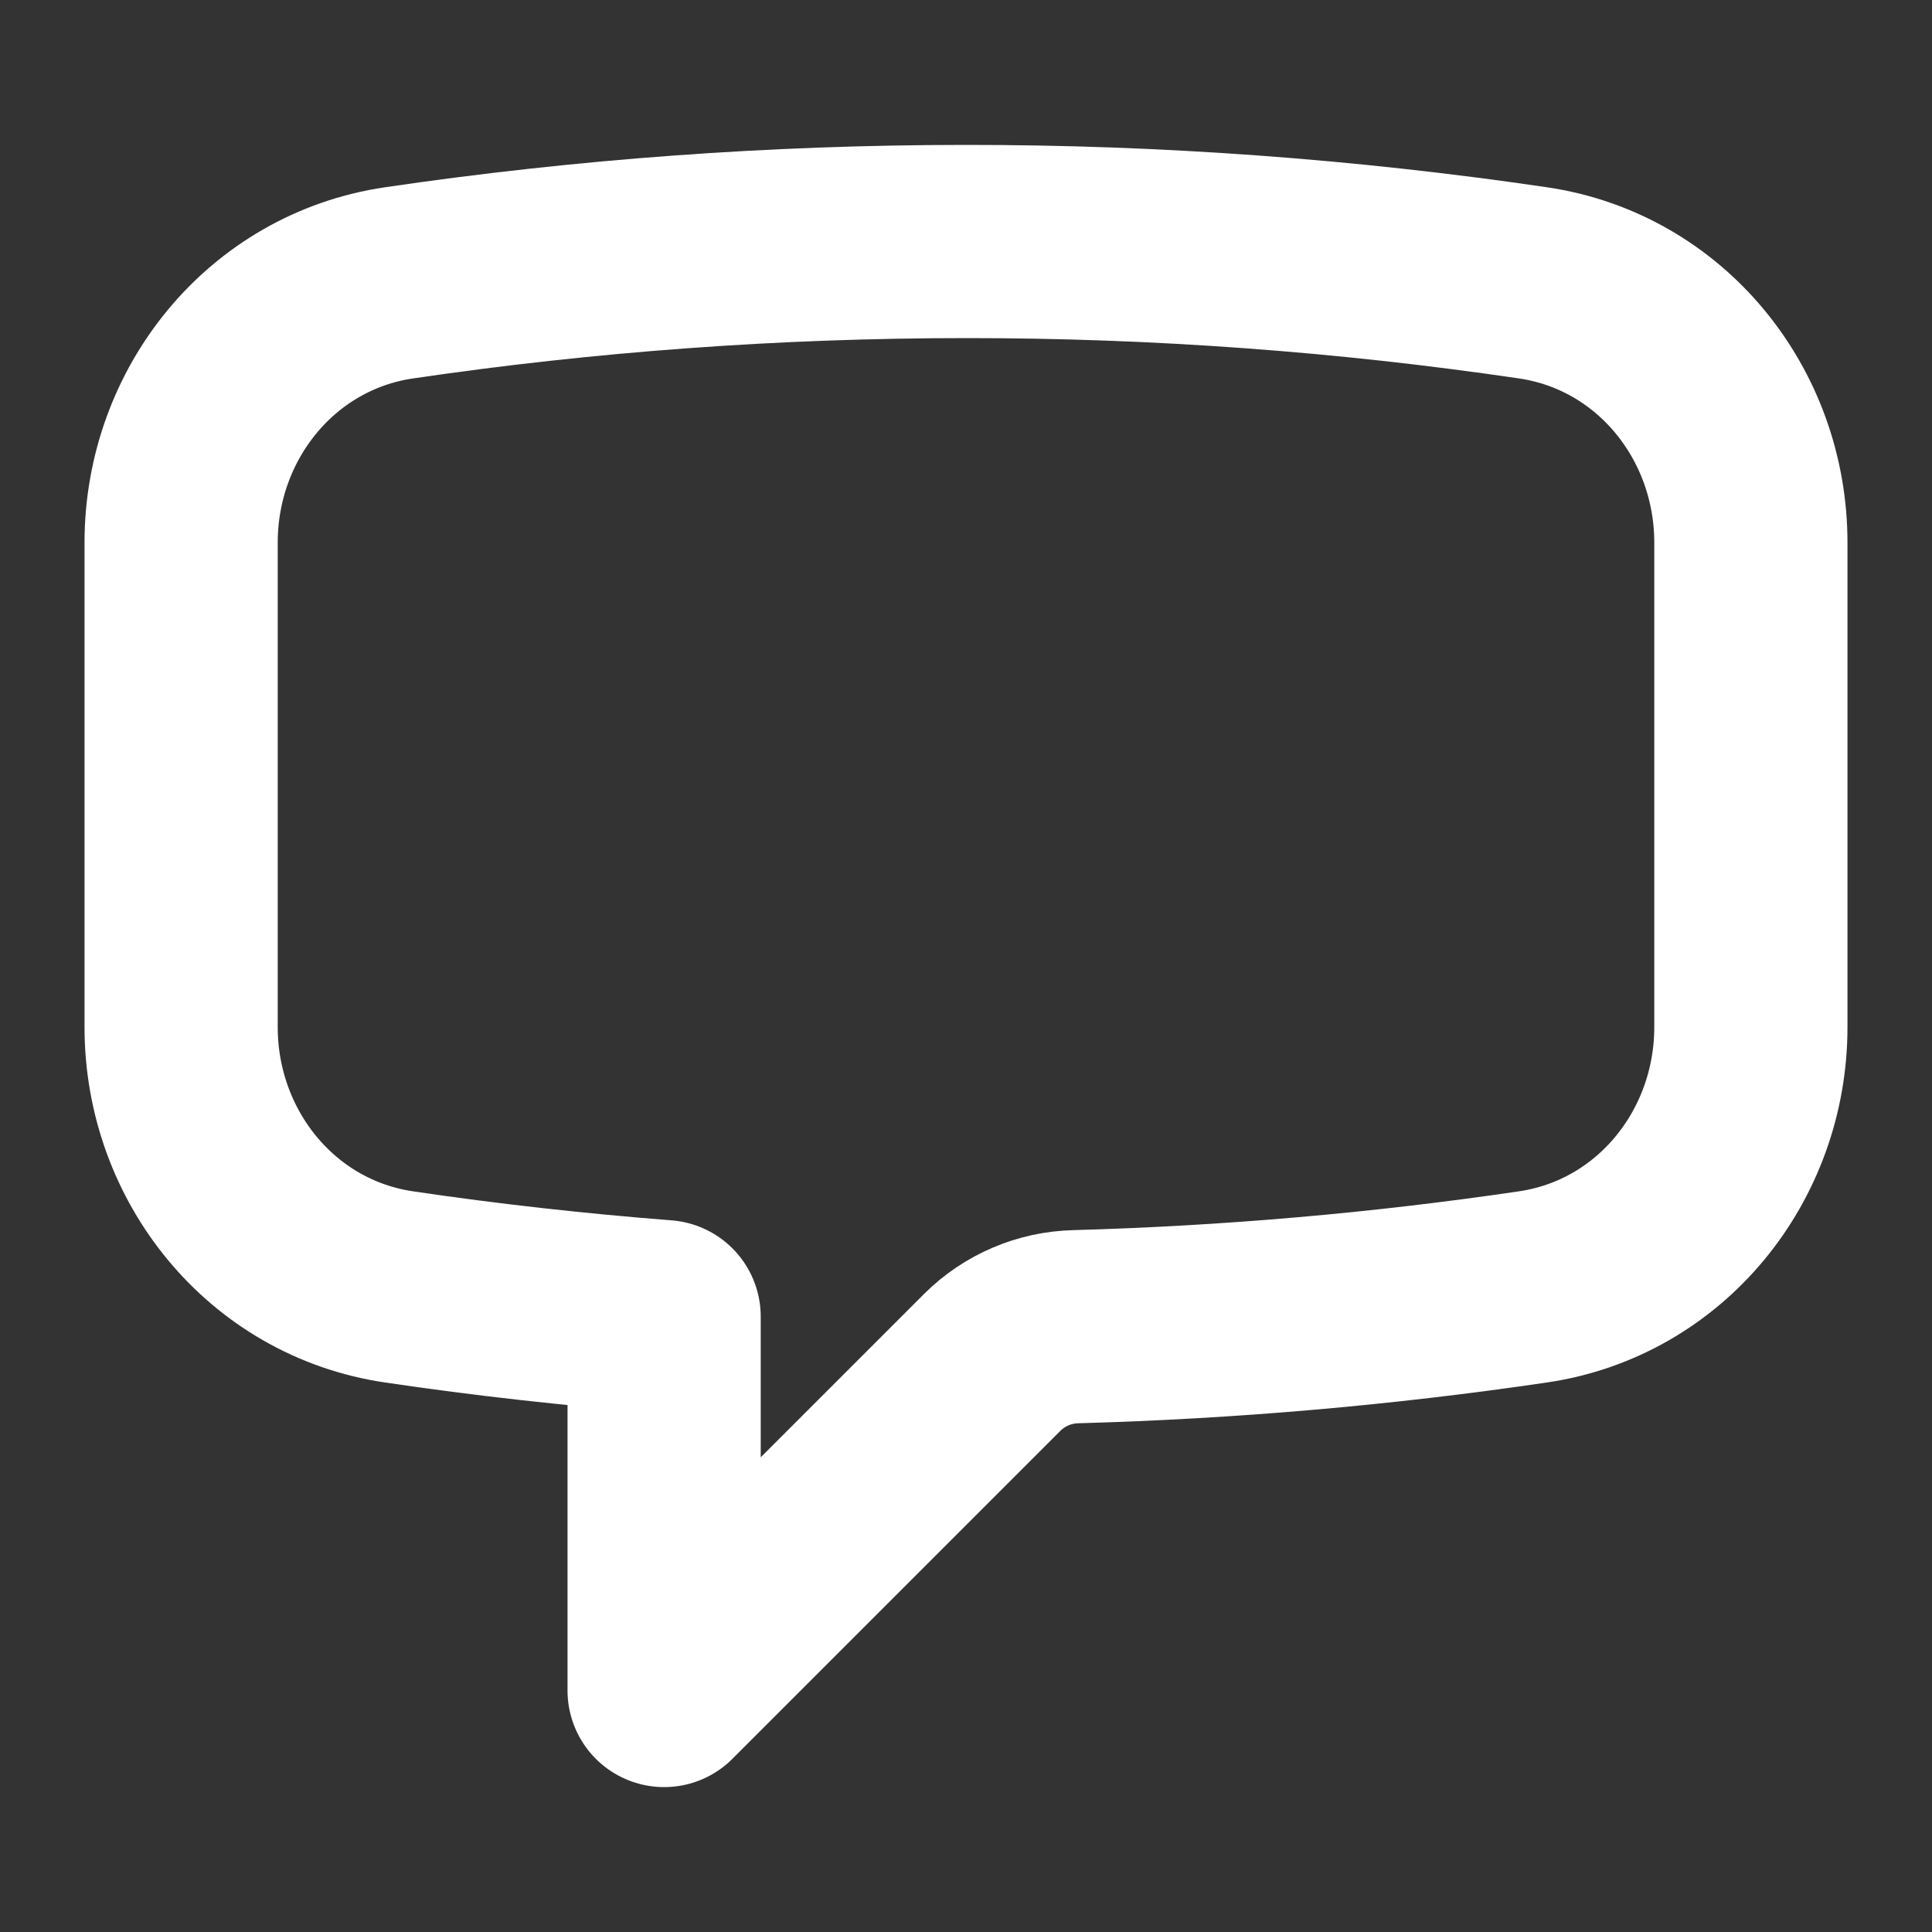 <svg width="20" height="20" viewBox="0 0 20 20" fill="none" xmlns="http://www.w3.org/2000/svg">
<rect x="0" y="0" width="20" height="20" fill="#333333" stroke="none"/>
<path d="M1.875 10.633C1.875 11.967 2.811 13.128 4.131 13.322C5.037 13.456 5.952 13.558 6.875 13.63V17.5L10.272 14.103C10.502 13.874 10.811 13.742 11.136 13.734C12.72 13.69 14.301 13.553 15.869 13.322C17.189 13.128 18.125 11.967 18.125 10.633V5.617C18.125 4.282 17.189 3.122 15.869 2.928C13.926 2.642 11.964 2.499 10 2.5C8.007 2.5 6.047 2.646 4.131 2.928C2.811 3.122 1.875 4.283 1.875 5.617V10.633V10.633Z" stroke="white" stroke-width="2" stroke-linecap="round" stroke-linejoin="round"/>
</svg>
